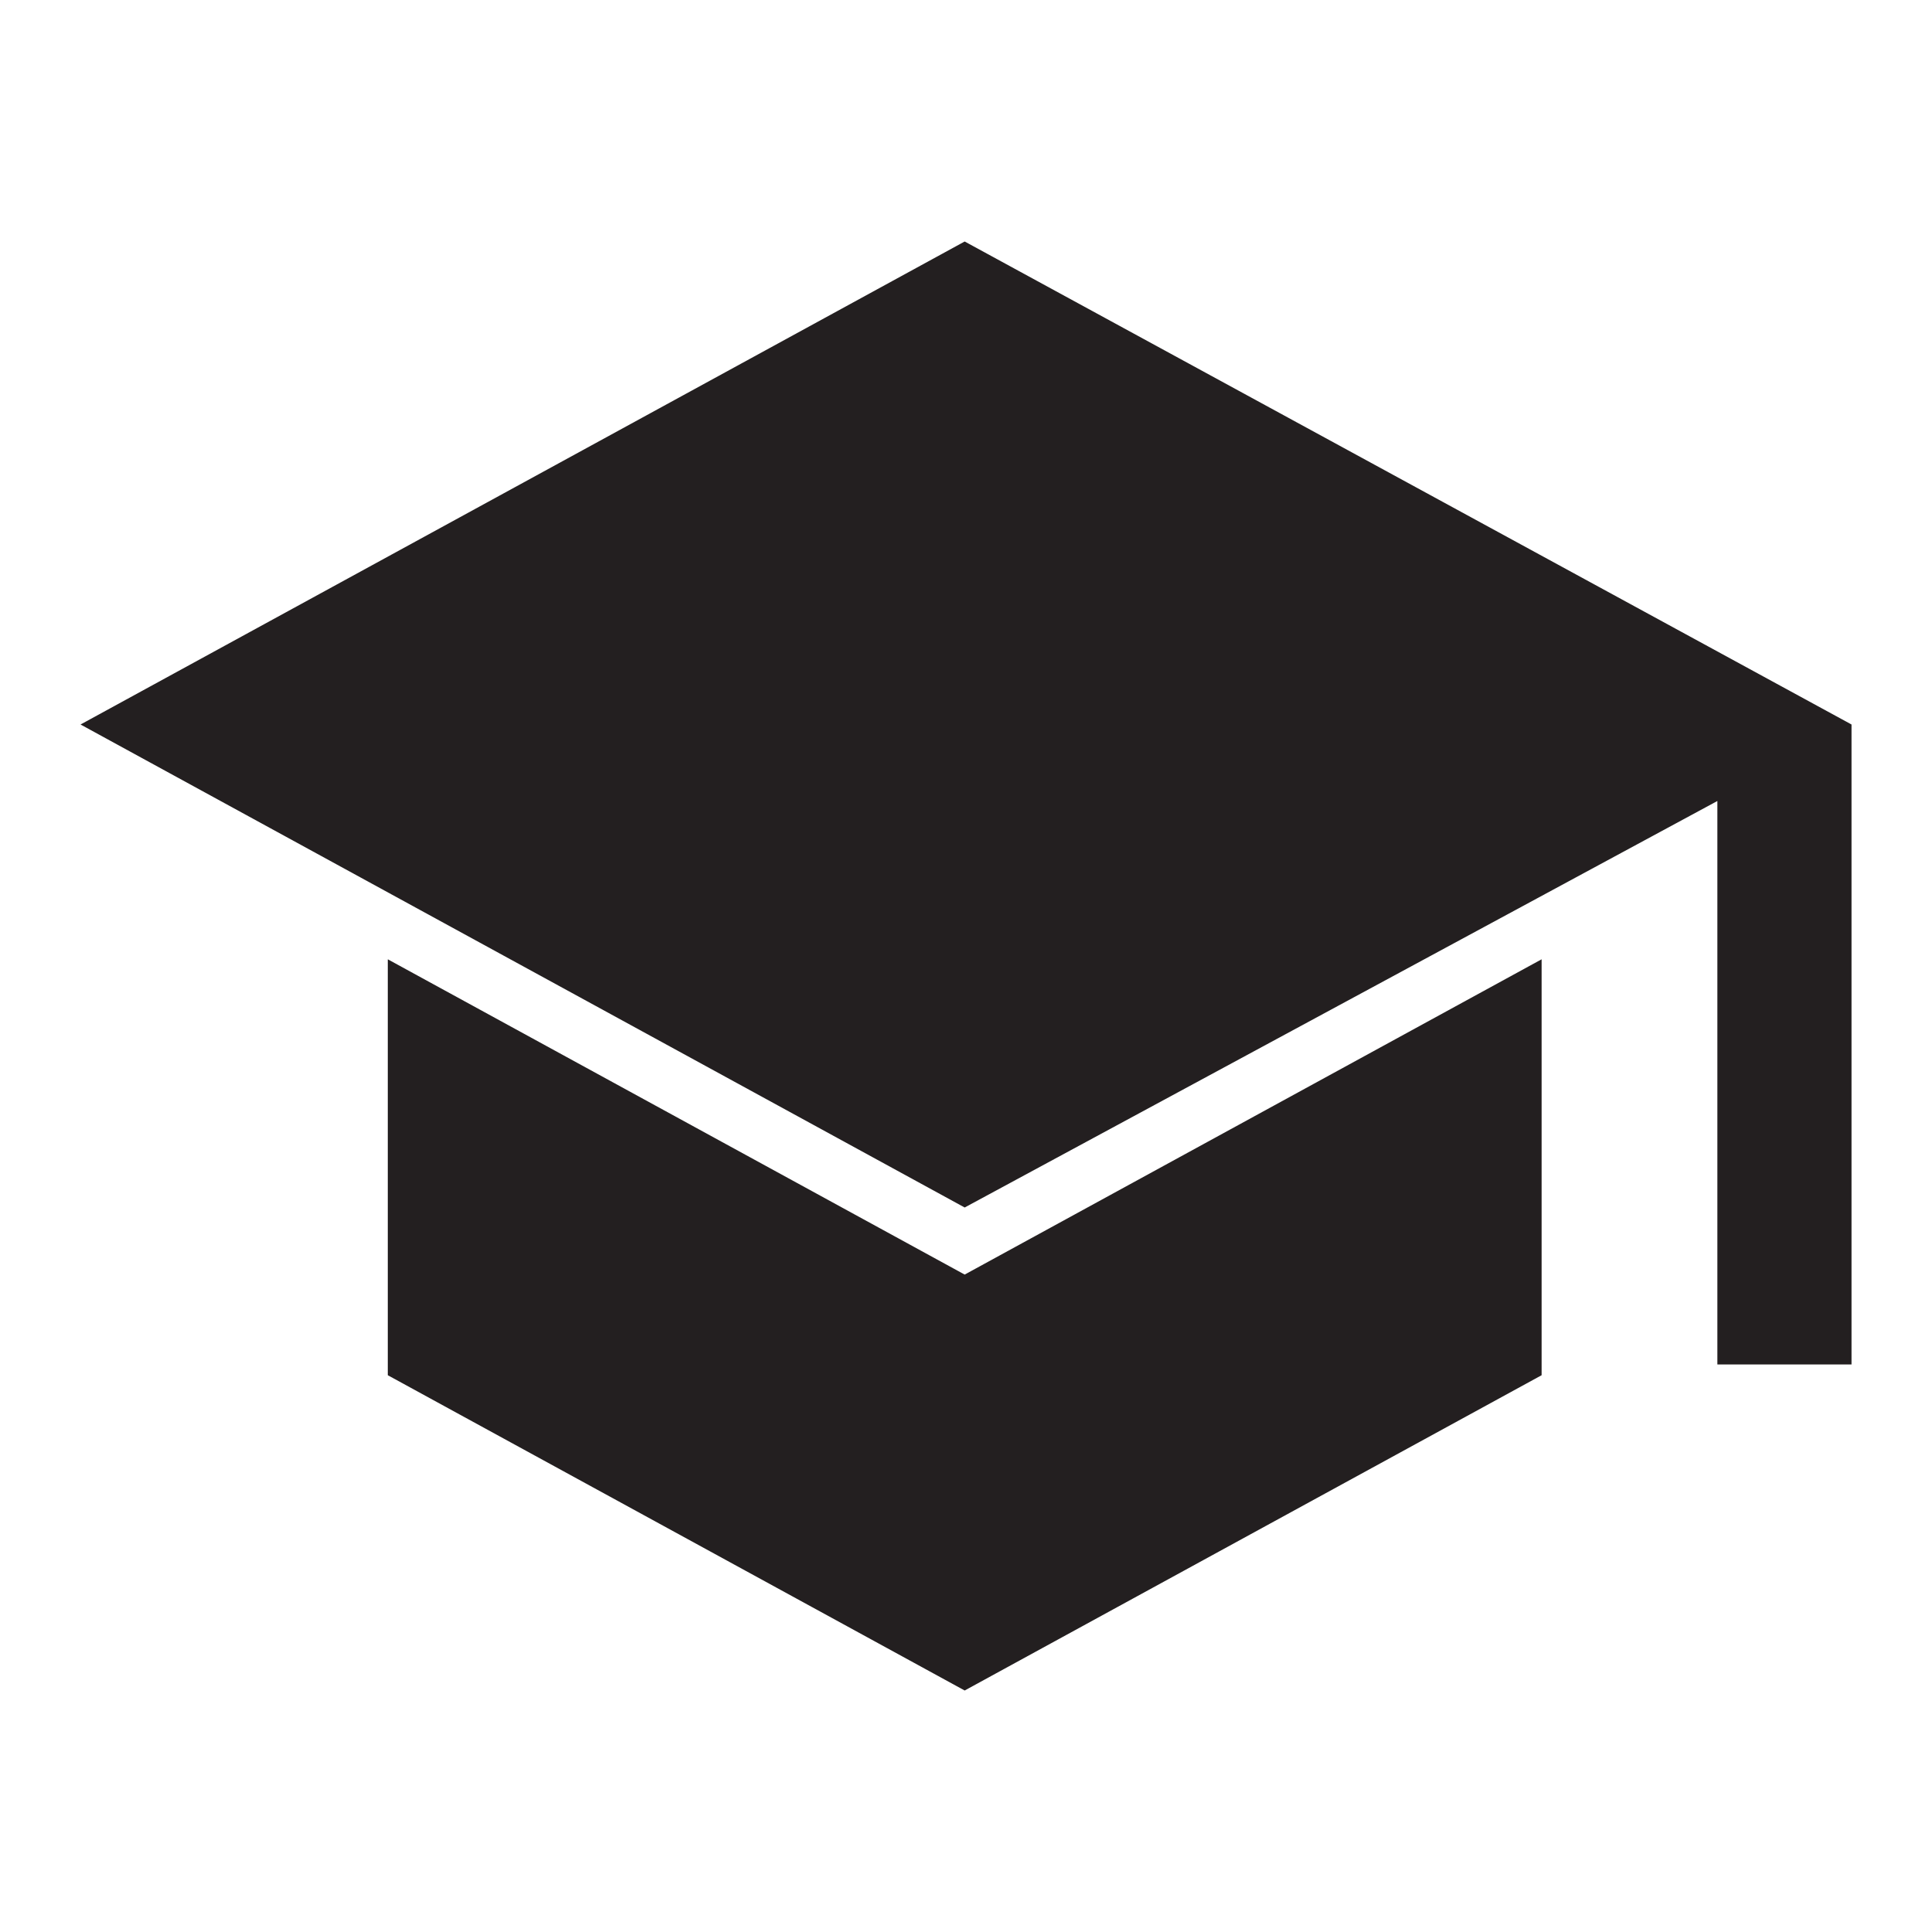 <svg width="32" height="32" viewBox="0 0 32 32" fill="none" xmlns="http://www.w3.org/2000/svg">
<g id="school">
<mask id="mask0_1461_195" style="mask-type:alpha" maskUnits="userSpaceOnUse" x="0" y="0" width="32" height="32">
<rect id="Bounding box" width="32" height="32" fill="#D9D9D9"/>
</mask>
<g mask="url(#mask0_1461_195)">
<path id="school_2" d="M28.445 22.6V13.267L15.978 20L1.334 12L15.978 4L30.667 12V22.6H28.445ZM15.978 28L6.423 22.778V15.889L15.978 21.111L25.534 15.889V22.778L15.978 28Z" fill="#231F20"/>
</g>
</g>
</svg>
